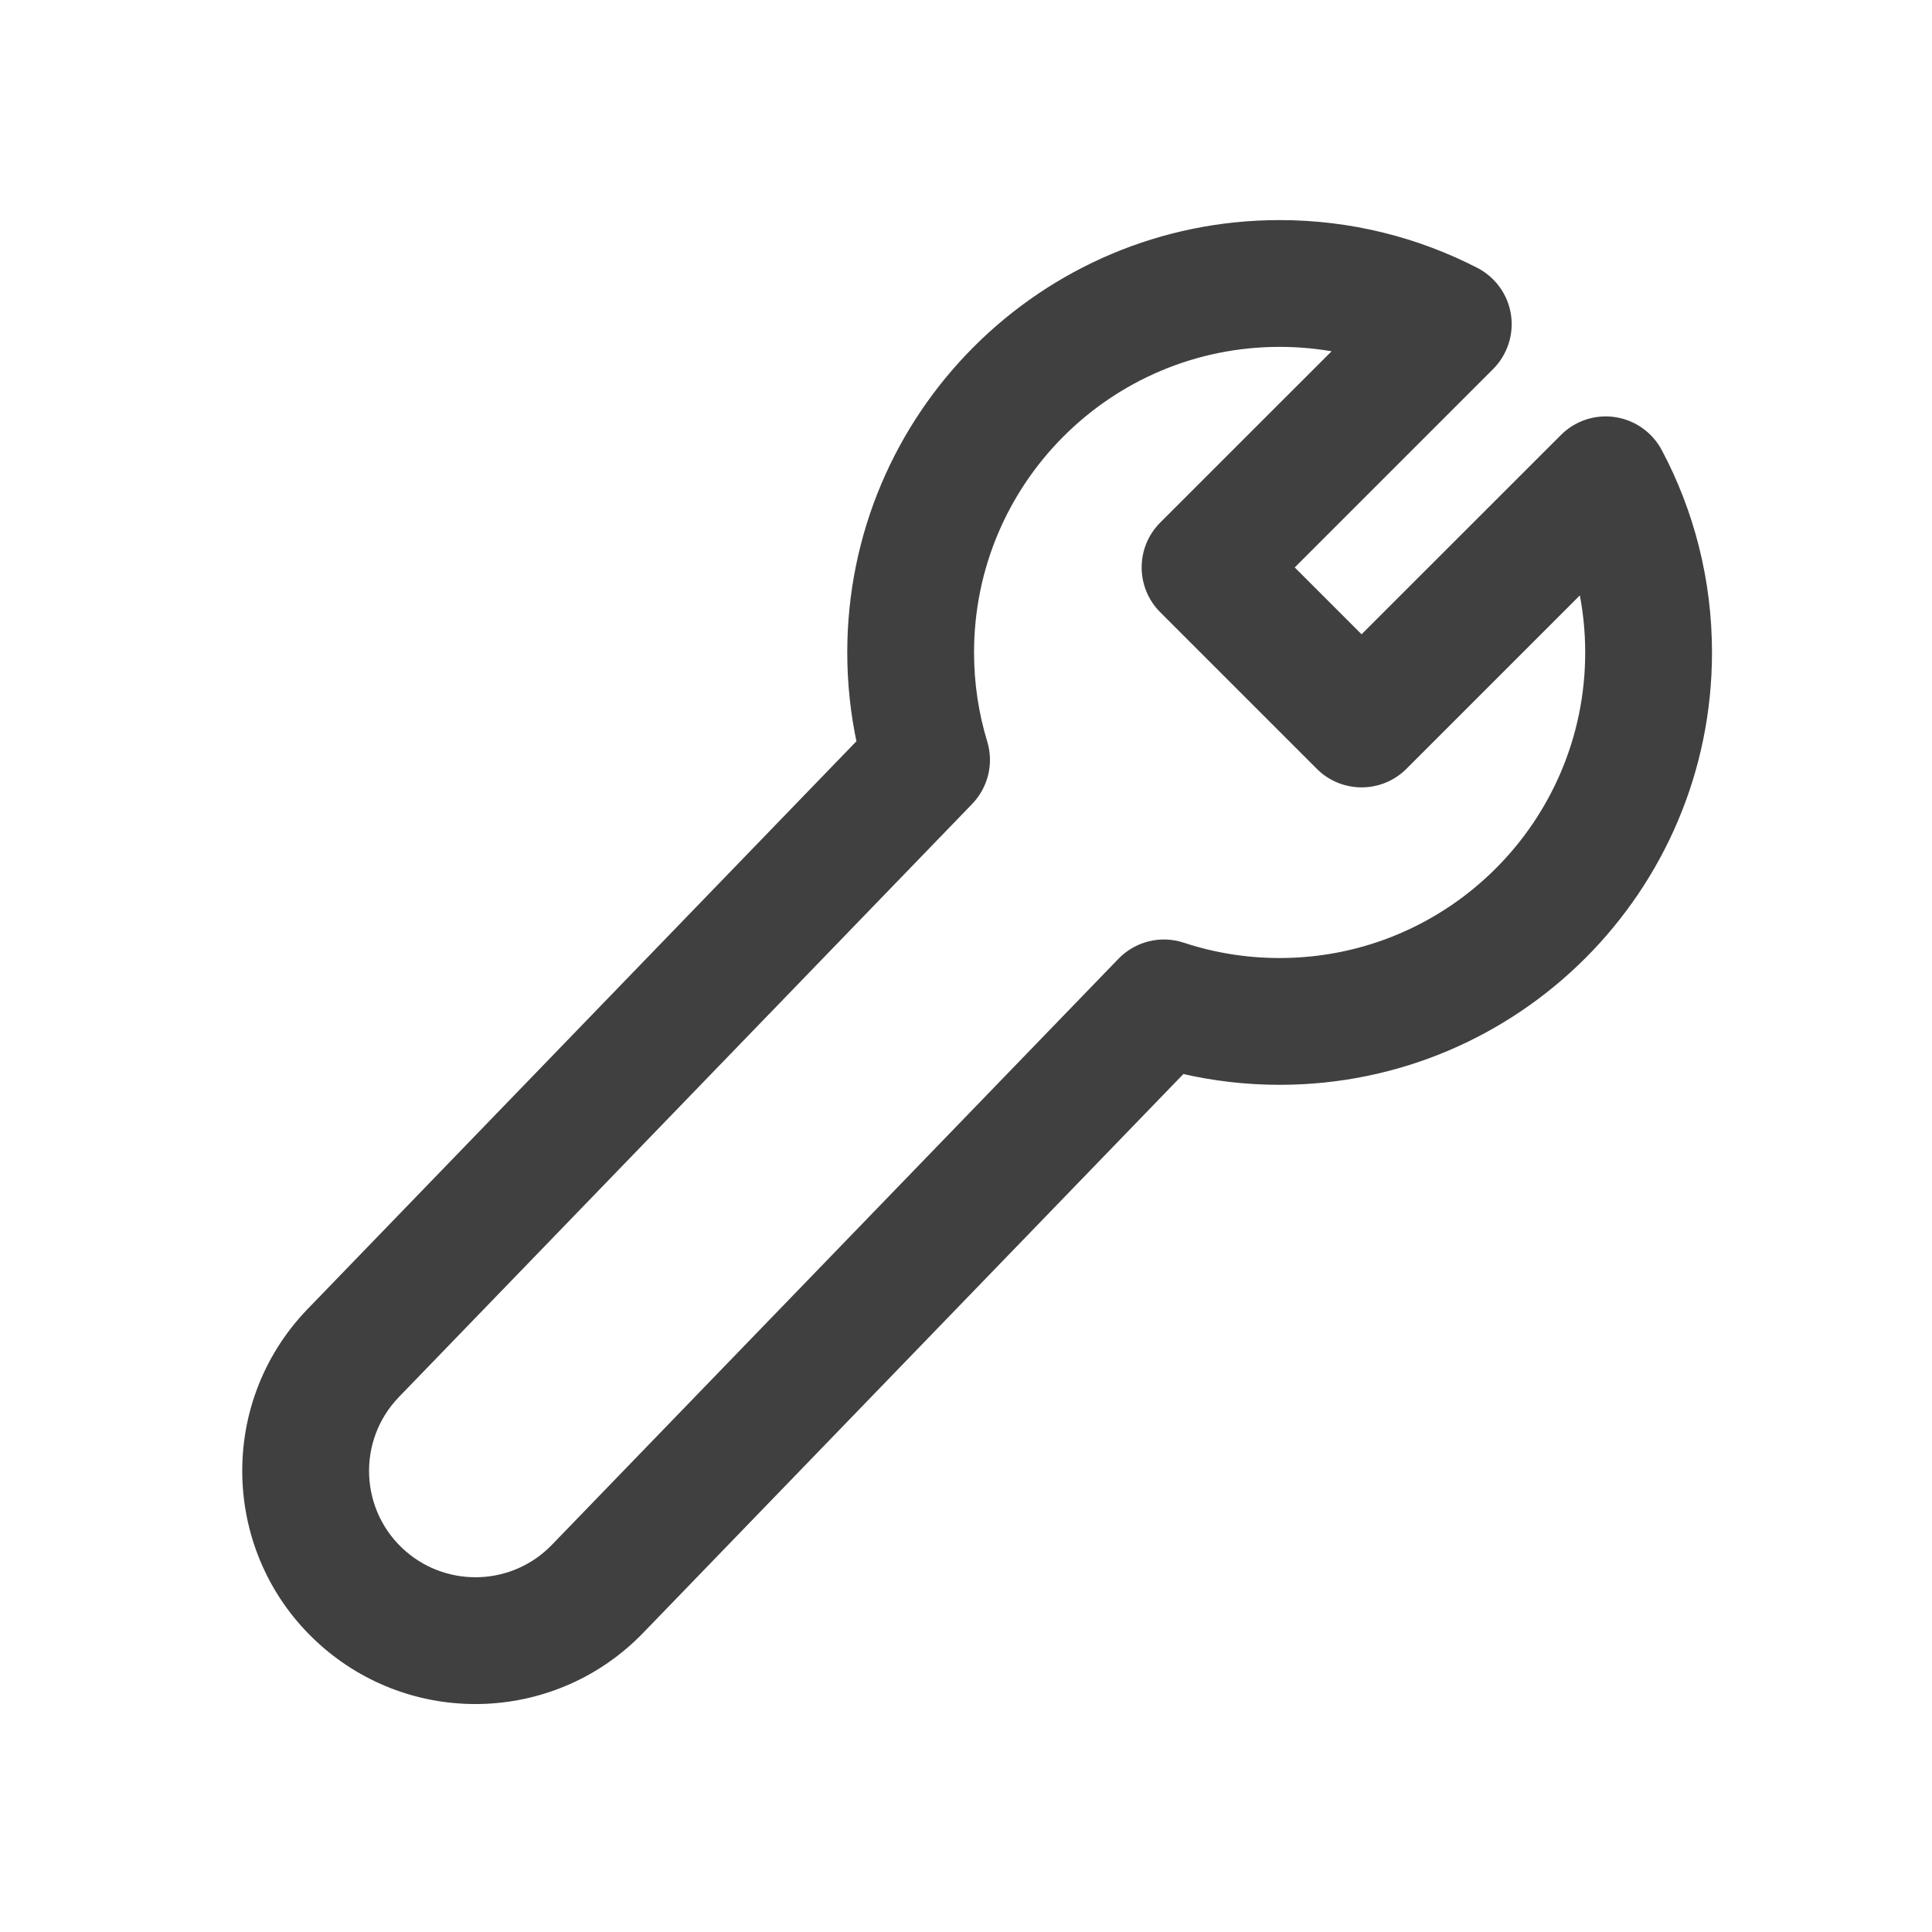 <svg width="24" height="24" viewBox="0 0 24 24" fill="none" xmlns="http://www.w3.org/2000/svg">
<path d="M15.896 2.784C12.957 2.784 10.575 5.166 10.575 8.105C10.575 8.488 10.616 8.863 10.693 9.224L3.859 16.294C2.72 17.472 2.809 19.367 4.053 20.433C5.197 21.413 6.906 21.333 7.953 20.25L14.684 13.287C15.074 13.378 15.48 13.426 15.896 13.426C18.834 13.426 21.217 11.043 21.217 8.105C21.217 7.207 20.994 6.358 20.599 5.615C20.489 5.408 20.288 5.266 20.057 5.231C19.826 5.196 19.591 5.273 19.426 5.439L16.914 7.95L16.013 7.049L18.513 4.549C18.679 4.382 18.756 4.146 18.72 3.914C18.684 3.681 18.538 3.48 18.329 3.372C17.599 2.996 16.771 2.784 15.896 2.784ZM12.05 8.105C12.05 5.981 13.772 4.259 15.896 4.259C16.152 4.259 16.402 4.284 16.644 4.332L14.448 6.527C14.16 6.815 14.16 7.282 14.448 7.57L16.393 9.515C16.681 9.803 17.148 9.803 17.436 9.515L19.656 7.295C19.712 7.555 19.742 7.826 19.742 8.105C19.742 10.229 18.02 11.951 15.896 11.951C15.473 11.951 15.068 11.883 14.69 11.758C14.421 11.669 14.126 11.742 13.929 11.946L6.892 19.225C6.388 19.747 5.564 19.785 5.013 19.313C4.414 18.799 4.371 17.887 4.92 17.319L12.04 9.953C12.226 9.76 12.294 9.482 12.216 9.226C12.108 8.872 12.05 8.496 12.05 8.105Z" fill="#404040" stroke="#404040" stroke-width="0.1" stroke-linecap="round" stroke-linejoin="round"/>
</svg>
